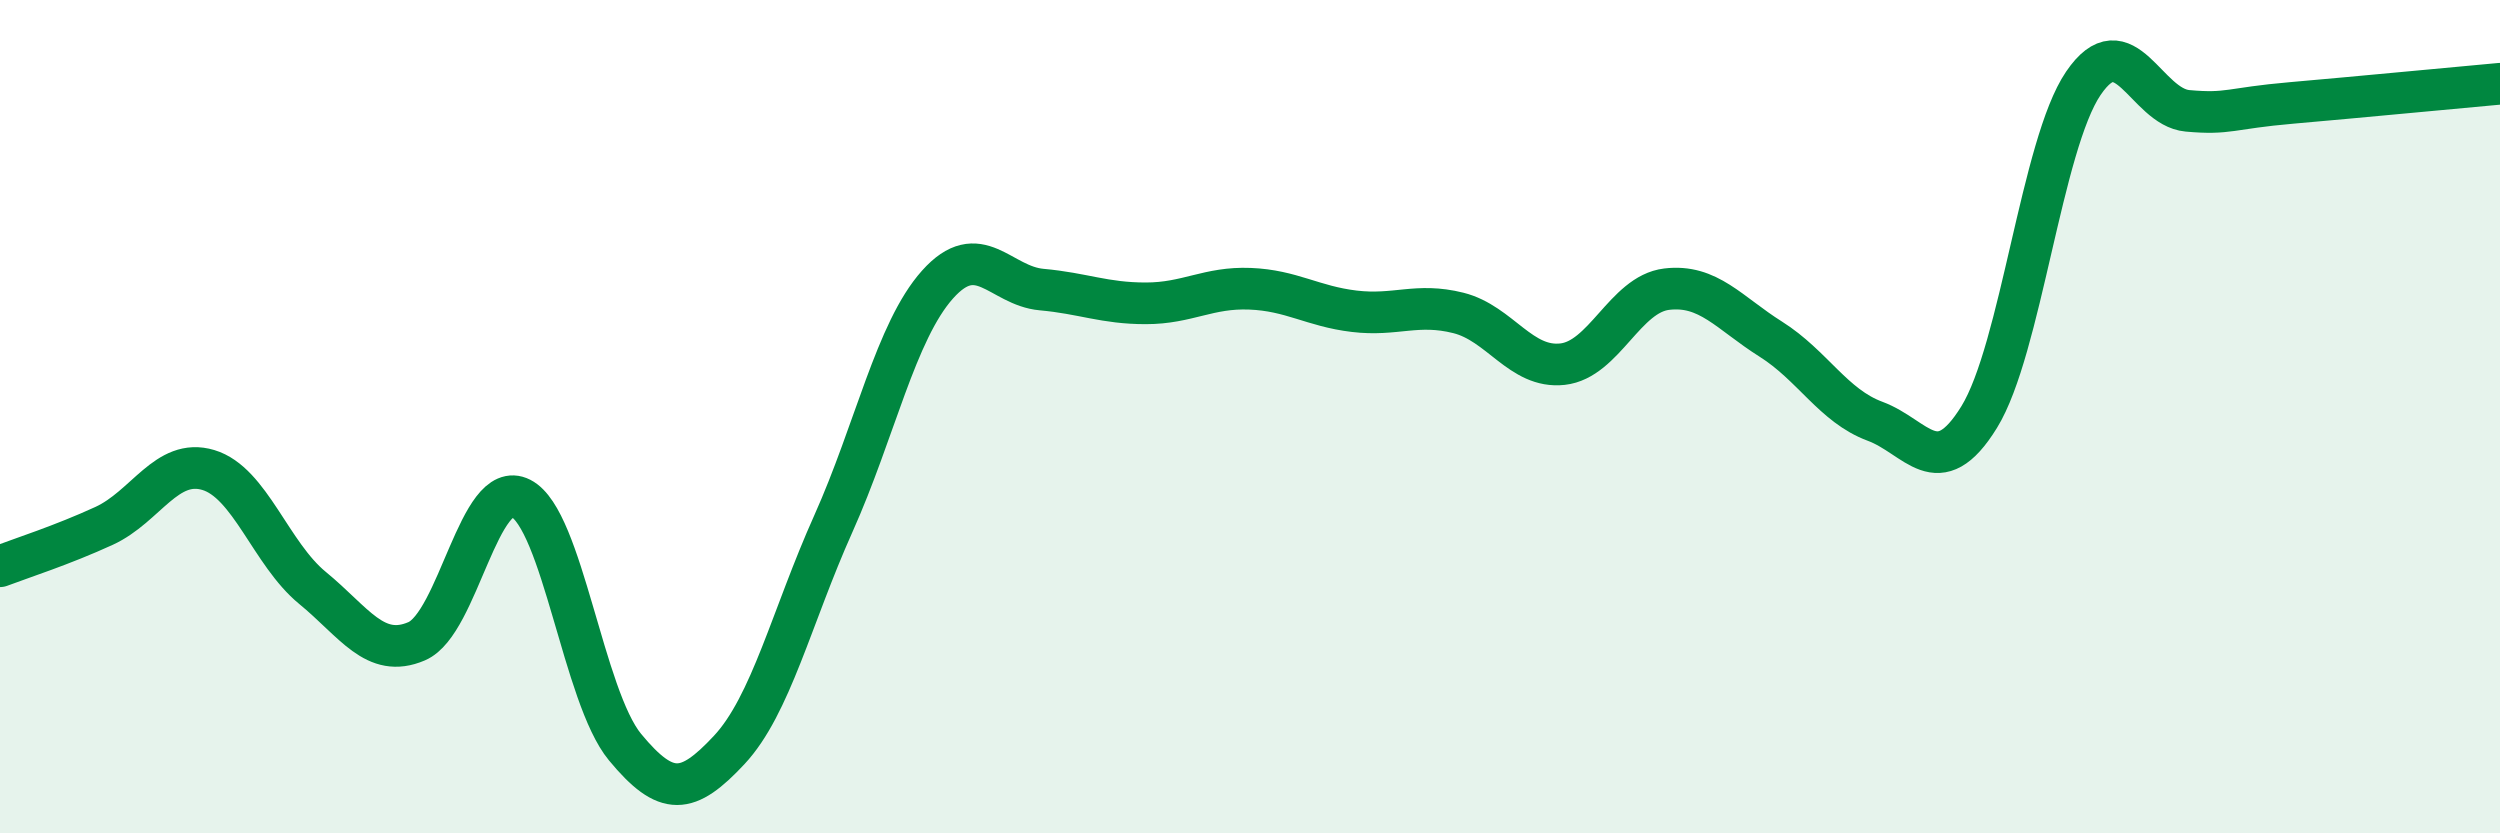 
    <svg width="60" height="20" viewBox="0 0 60 20" xmlns="http://www.w3.org/2000/svg">
      <path
        d="M 0,13.59 C 0.5,13.4 1.5,13.08 2.5,12.62 C 3.5,12.16 4,10.98 5,11.28 C 6,11.58 6.5,13.29 7.5,14.11 C 8.5,14.93 9,15.82 10,15.39 C 11,14.96 11.5,11.45 12.5,11.96 C 13.5,12.47 14,16.72 15,17.93 C 16,19.14 16.5,19.07 17.5,18 C 18.5,16.93 19,14.8 20,12.57 C 21,10.34 21.5,7.95 22.5,6.83 C 23.5,5.71 24,6.86 25,6.95 C 26,7.04 26.5,7.28 27.5,7.28 C 28.5,7.28 29,6.89 30,6.93 C 31,6.97 31.5,7.35 32.5,7.47 C 33.5,7.59 34,7.26 35,7.51 C 36,7.76 36.5,8.85 37.5,8.74 C 38.5,8.63 39,7.06 40,6.94 C 41,6.82 41.5,7.51 42.5,8.14 C 43.5,8.77 44,9.74 45,10.11 C 46,10.48 46.5,11.63 47.5,10.01 C 48.5,8.39 49,3.47 50,2 C 51,0.53 51.5,2.57 52.5,2.66 C 53.5,2.75 53.5,2.6 55,2.47 C 56.5,2.34 59,2.1 60,2.01L60 20L0 20Z"
        fill="#008740"
        opacity="0.1"
        stroke-linecap="round"
        stroke-linejoin="round"
      />
      <path
        d="M 0,13.59 C 0.5,13.4 1.5,13.08 2.5,12.62 C 3.5,12.16 4,10.98 5,11.28 C 6,11.58 6.5,13.29 7.5,14.11 C 8.5,14.93 9,15.82 10,15.39 C 11,14.96 11.5,11.45 12.5,11.96 C 13.5,12.47 14,16.72 15,17.93 C 16,19.14 16.5,19.07 17.5,18 C 18.5,16.93 19,14.8 20,12.57 C 21,10.34 21.5,7.95 22.5,6.83 C 23.5,5.71 24,6.86 25,6.95 C 26,7.04 26.5,7.28 27.5,7.28 C 28.5,7.28 29,6.89 30,6.93 C 31,6.97 31.5,7.35 32.5,7.47 C 33.5,7.59 34,7.26 35,7.51 C 36,7.76 36.5,8.85 37.5,8.74 C 38.5,8.63 39,7.06 40,6.94 C 41,6.82 41.5,7.51 42.5,8.14 C 43.5,8.77 44,9.74 45,10.11 C 46,10.48 46.5,11.63 47.5,10.01 C 48.5,8.39 49,3.47 50,2 C 51,0.53 51.5,2.57 52.5,2.66 C 53.5,2.75 53.5,2.6 55,2.47 C 56.5,2.34 59,2.1 60,2.01"
        stroke="#008740"
        stroke-width="1"
        fill="none"
        stroke-linecap="round"
        stroke-linejoin="round"
      />
    </svg>
  